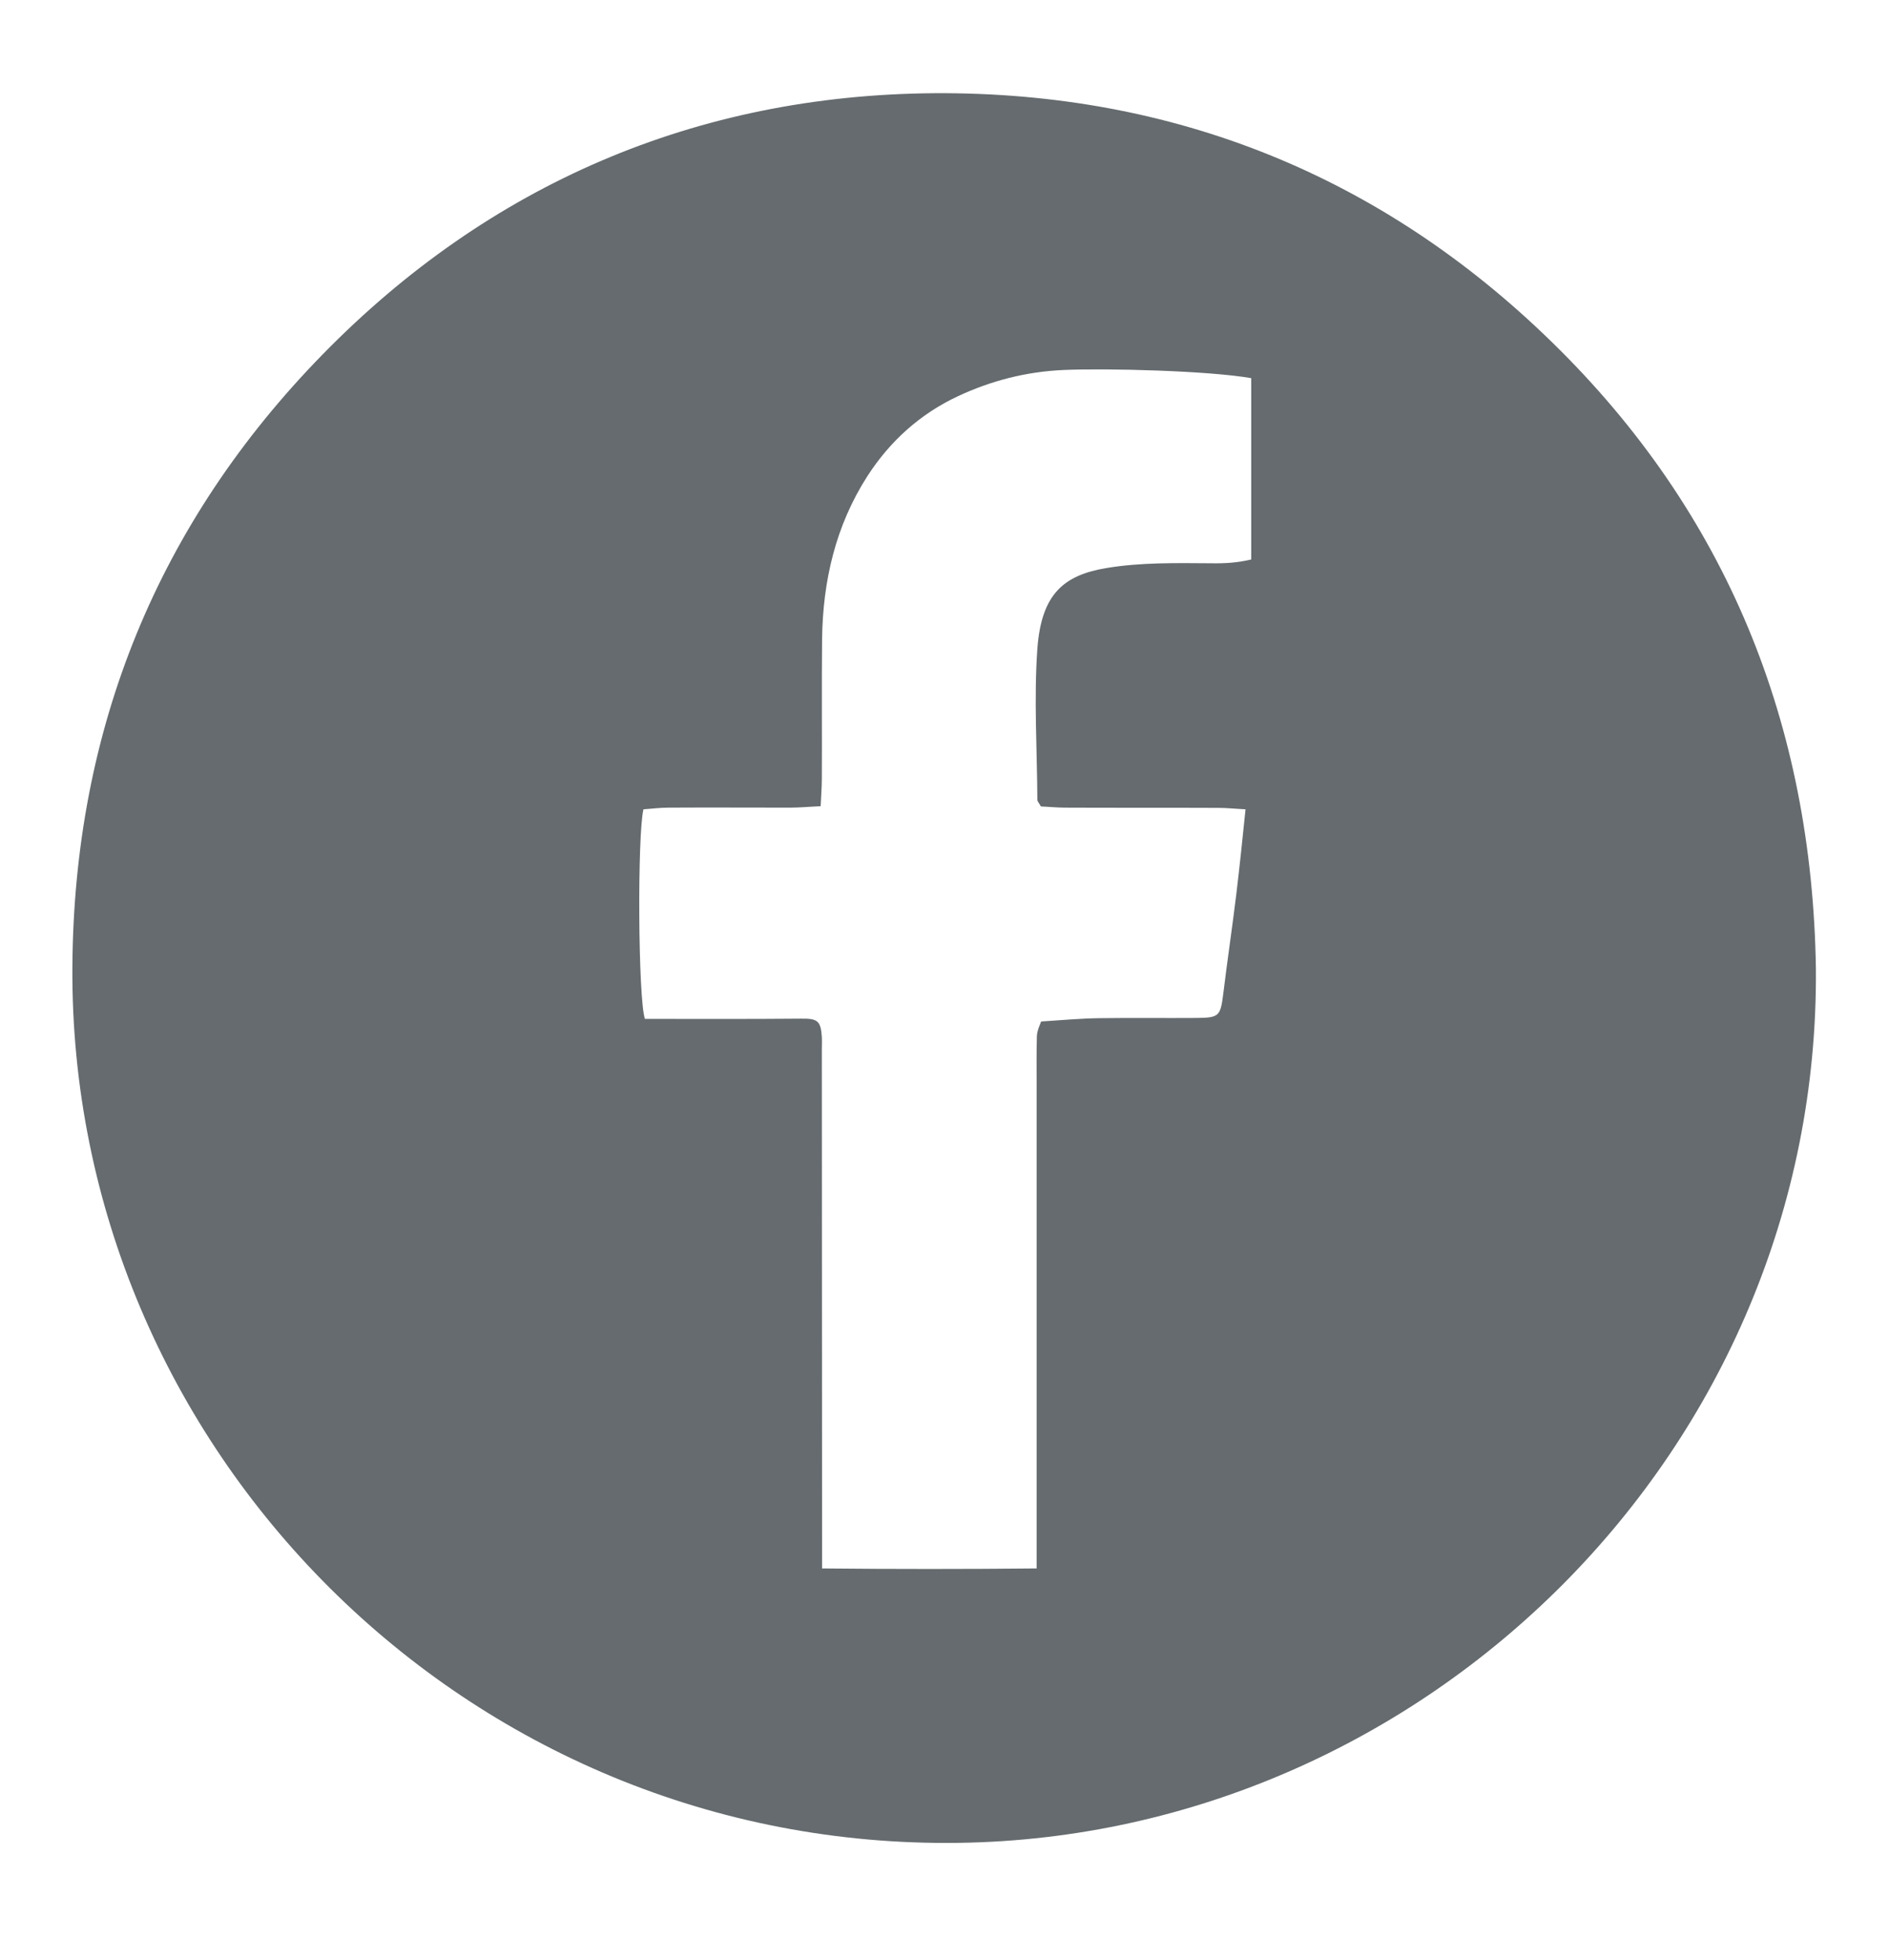 <?xml version="1.0" encoding="utf-8"?>
<!-- Generator: Adobe Illustrator 24.0.0, SVG Export Plug-In . SVG Version: 6.00 Build 0)  -->
<svg version="1.1" id="Livello_1" xmlns="http://www.w3.org/2000/svg" xmlns:xlink="http://www.w3.org/1999/xlink" x="0px" y="0px"
	 viewBox="0 0 79.85 82.84" style="enable-background:new 0 0 79.85 82.84;" xml:space="preserve">
<style type="text/css">
	.st0{fill:#656B6E;}
</style>
<g>
	<path class="st0" d="M52.92,15.99c-1.81-0.32-6.12-0.43-7.96-0.35c-1.58,0.07-3.06,0.45-4.47,1.11c-1.6,0.75-2.87,1.9-3.82,3.37
		c-1.35,2.1-1.89,4.44-1.92,6.91c-0.02,1.96,0,3.92-0.01,5.88c0,0.36-0.03,0.72-0.05,1.17c-0.48,0.02-0.88,0.06-1.27,0.06
		c-1.72,0-3.44-0.01-5.17,0c-0.36,0-0.72,0.05-1.05,0.07c-0.26,1.05-0.23,7.98,0.06,8.86c2.17,0,4.39,0.01,6.61-0.01
		c0.68-0.01,0.83,0.09,0.87,0.78c0.01,0.17,0,0.34,0,0.51c0,6.92,0.01,13.85,0.01,20.77c0,0.36,0,0.72,0,1.18
		c3.08,0.03,6.03,0.03,9.07,0c0-0.49,0-0.86,0-1.22c0-6.38,0-12.77,0-19.15c0-0.71-0.01-1.42,0.01-2.13
		c0.01-0.24,0.13-0.48,0.18-0.62c0.91-0.06,1.68-0.13,2.44-0.14c1.39-0.02,2.77,0,4.15-0.01c0.94-0.01,0.99-0.08,1.11-1.03
		c0.17-1.4,0.38-2.8,0.55-4.2c0.14-1.16,0.26-2.32,0.39-3.59c-0.43-0.02-0.79-0.06-1.15-0.06c-2.16-0.01-4.32,0-6.48-0.01
		c-0.36,0-0.72-0.04-1.02-0.05c-0.09-0.16-0.15-0.22-0.15-0.28c-0.01-2.13-0.15-4.26,0-6.38c0.17-2.33,1.12-3.12,2.93-3.42
		c1.44-0.24,2.94-0.21,4.41-0.2c0.58,0.01,1.11-0.02,1.7-0.16V15.99z M76.76,40.94c0.16,20.32-16.5,36.67-36.21,36.96
		C19.71,78.21,2.93,61.2,3.06,40.88c0.06-10.09,3.63-18.79,10.58-25.9C20.65,7.81,29.41,4.01,39.51,3.94
		C49.59,3.88,58.4,7.42,65.62,14.48C73.01,21.7,76.6,30.63,76.76,40.94"/>
</g>
</svg>

